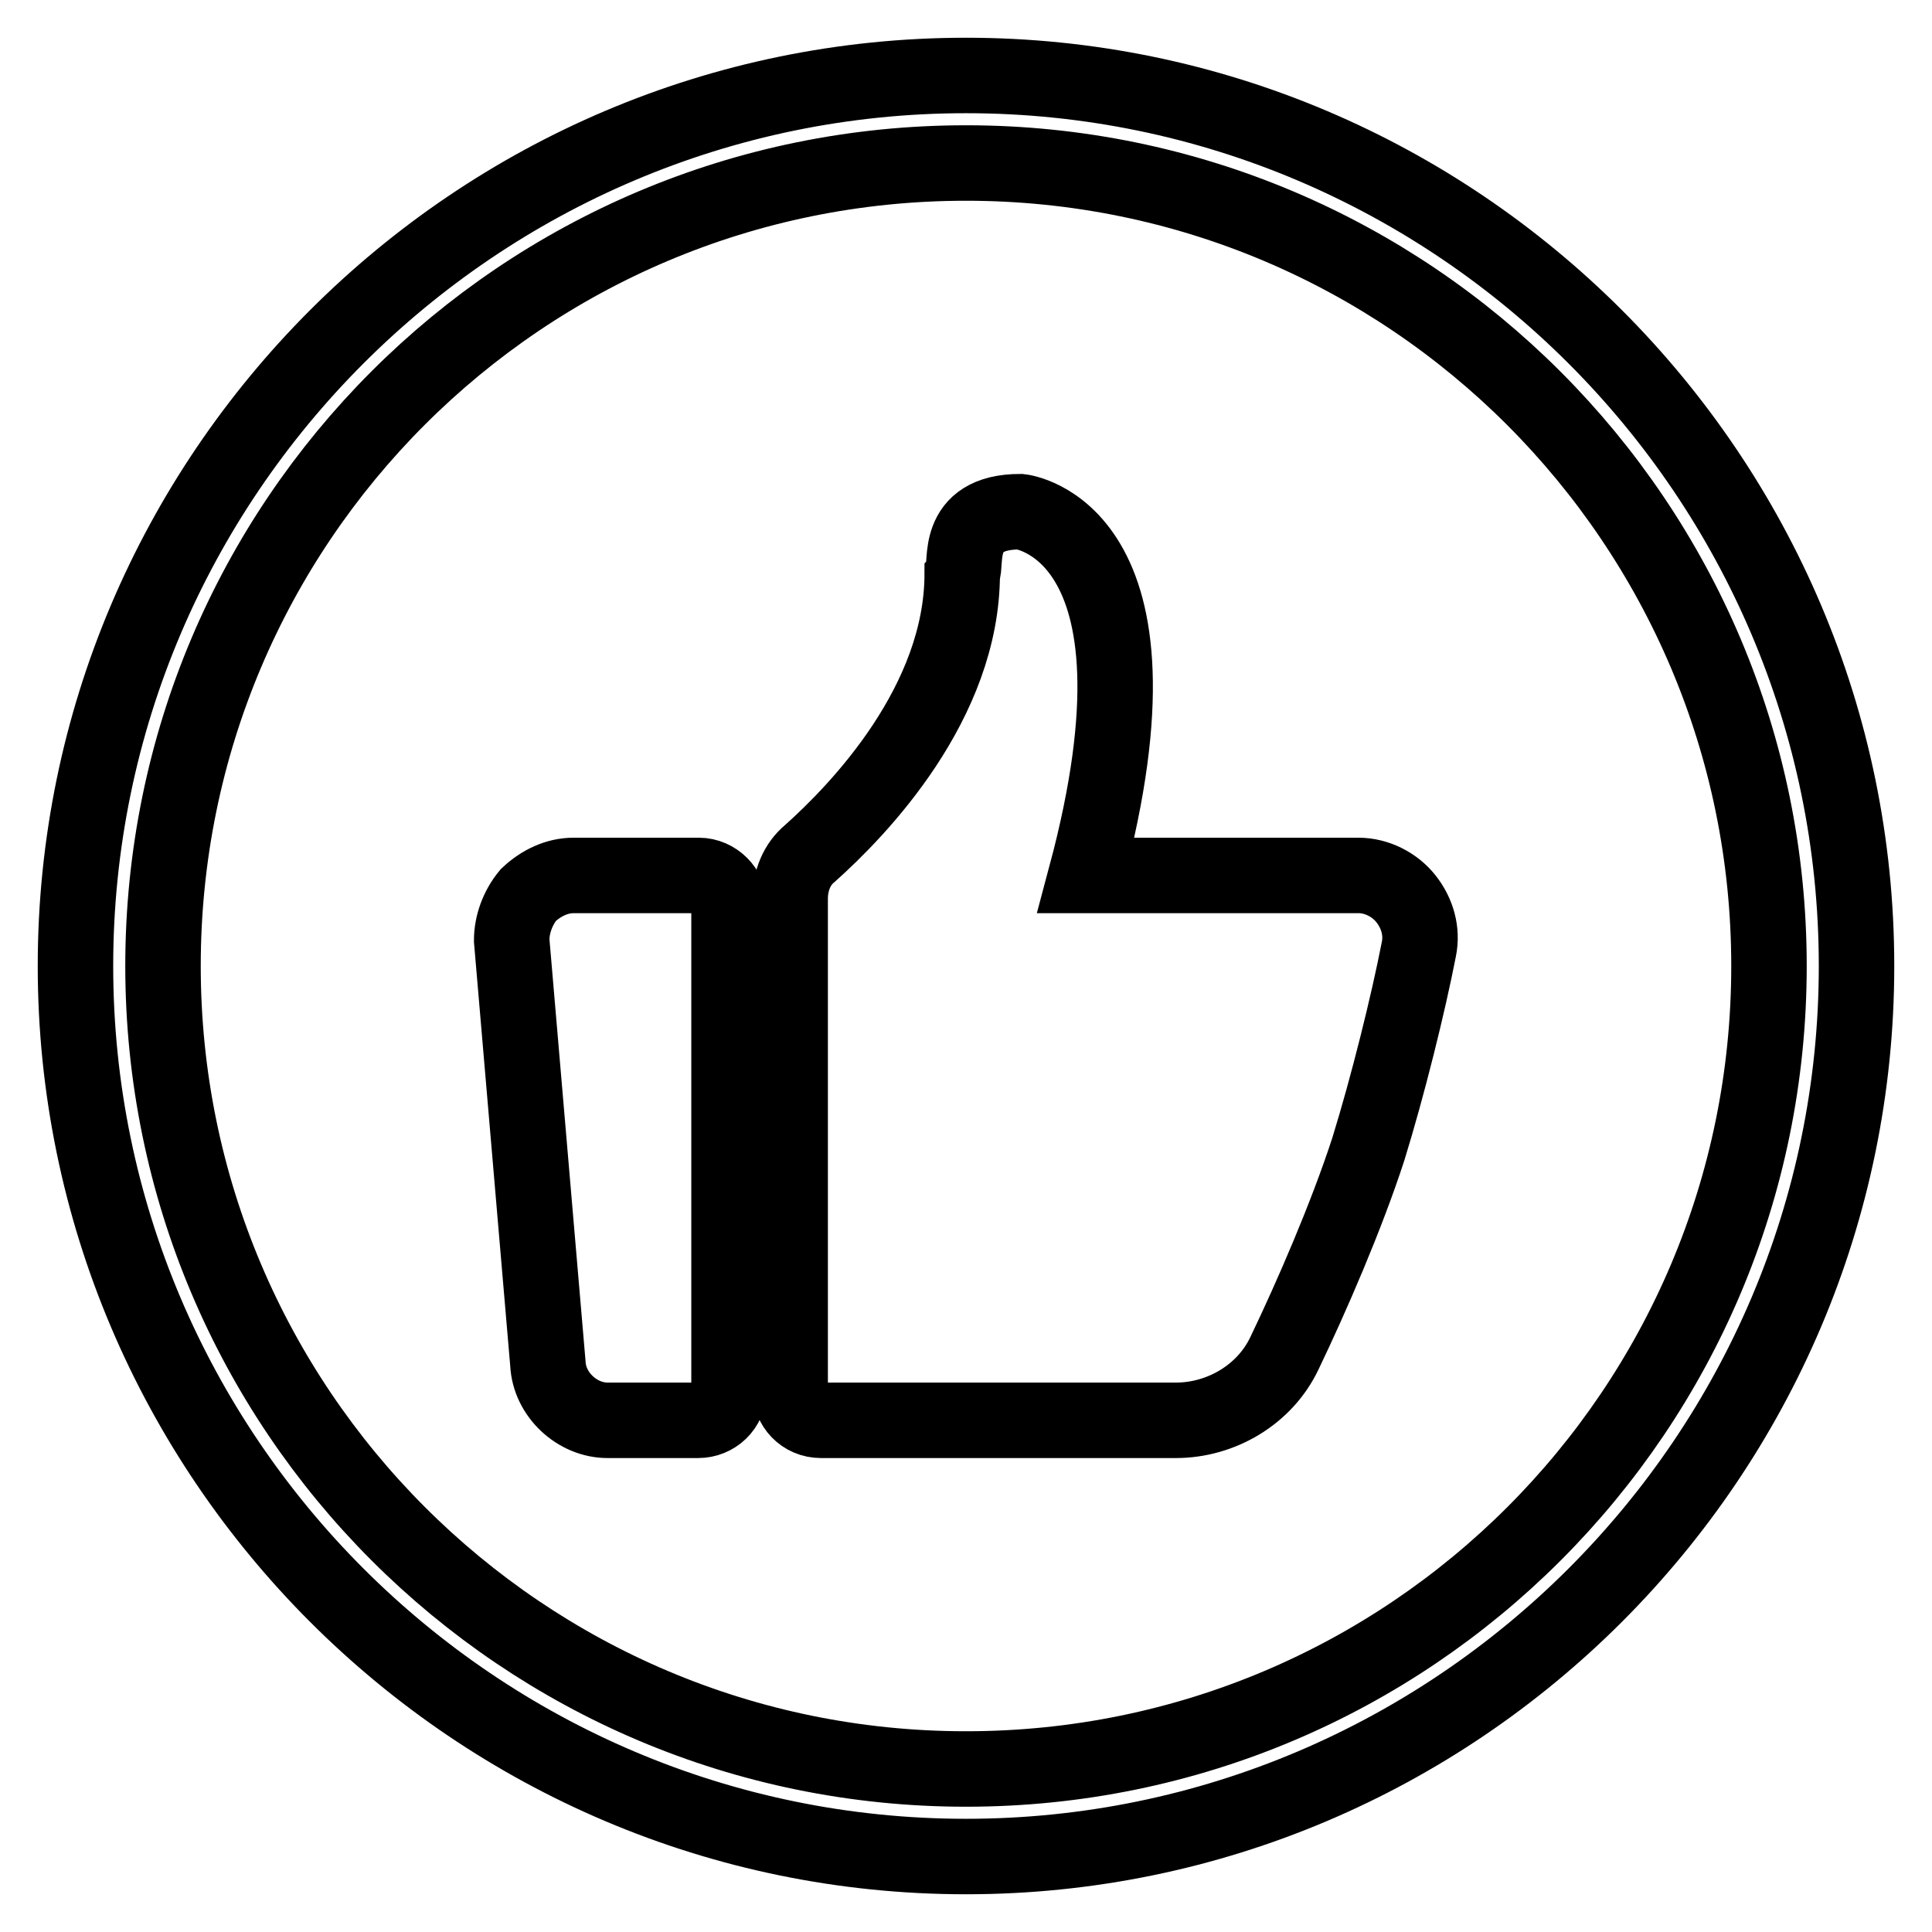 <?xml version="1.0" encoding="utf-8"?>
<!-- Svg Vector Icons : http://www.onlinewebfonts.com/icon -->
<!DOCTYPE svg PUBLIC "-//W3C//DTD SVG 1.1//EN" "http://www.w3.org/Graphics/SVG/1.1/DTD/svg11.dtd">
<svg version="1.1" xmlns="http://www.w3.org/2000/svg" xmlns:xlink="http://www.w3.org/1999/xlink" x="0px" y="0px" viewBox="0 0 256 256" enable-background="new 0 0 256 256" xml:space="preserve">
<g> <path stroke-width="10" fill-opacity="0" stroke="#000000"  d="M128,10C63,10,10,63,10,128c0,65,53,118,118,118c65,0,118-53,118-118C246,63,193,10,128,10z M128,234.4 c-58.8,0-106.4-47.7-106.4-106.4C21.6,69.2,69.2,21.6,128,21.6c58.8,0,106.4,47.7,106.4,106.4C234.4,186.8,186.8,234.4,128,234.4 L128,234.4z"/> <path stroke-width="10" fill-opacity="0" stroke="#000000"  d="M92.6,116H76c-2.2,0-4.3,1-6,2.6c-1.4,1.7-2.2,3.9-2.2,6l4.8,56.1c0.2,4.1,3.9,7.5,7.9,7.5h12 c2.2,0,4.1-1.7,4.1-4.1v-64.1C96.7,117.9,94.8,116,92.6,116z M180,116h-36.1c12.3-46-8.7-48.2-8.7-48.2c-8.9,0-7,7-7.7,8.2 c0,17.1-13.7,31.3-20.2,37.1c-1.7,1.4-2.6,3.6-2.6,6v65c0,2.2,1.7,4.1,4.1,4.1h47c6,0,11.8-3.4,14.4-8.9c3.6-7.5,8.2-18.1,11.1-27 c2.6-8.4,5.3-19.3,6.7-26.5c0.5-2.4-0.2-4.8-1.7-6.7S182.4,116,180,116L180,116z"/></g>
</svg>